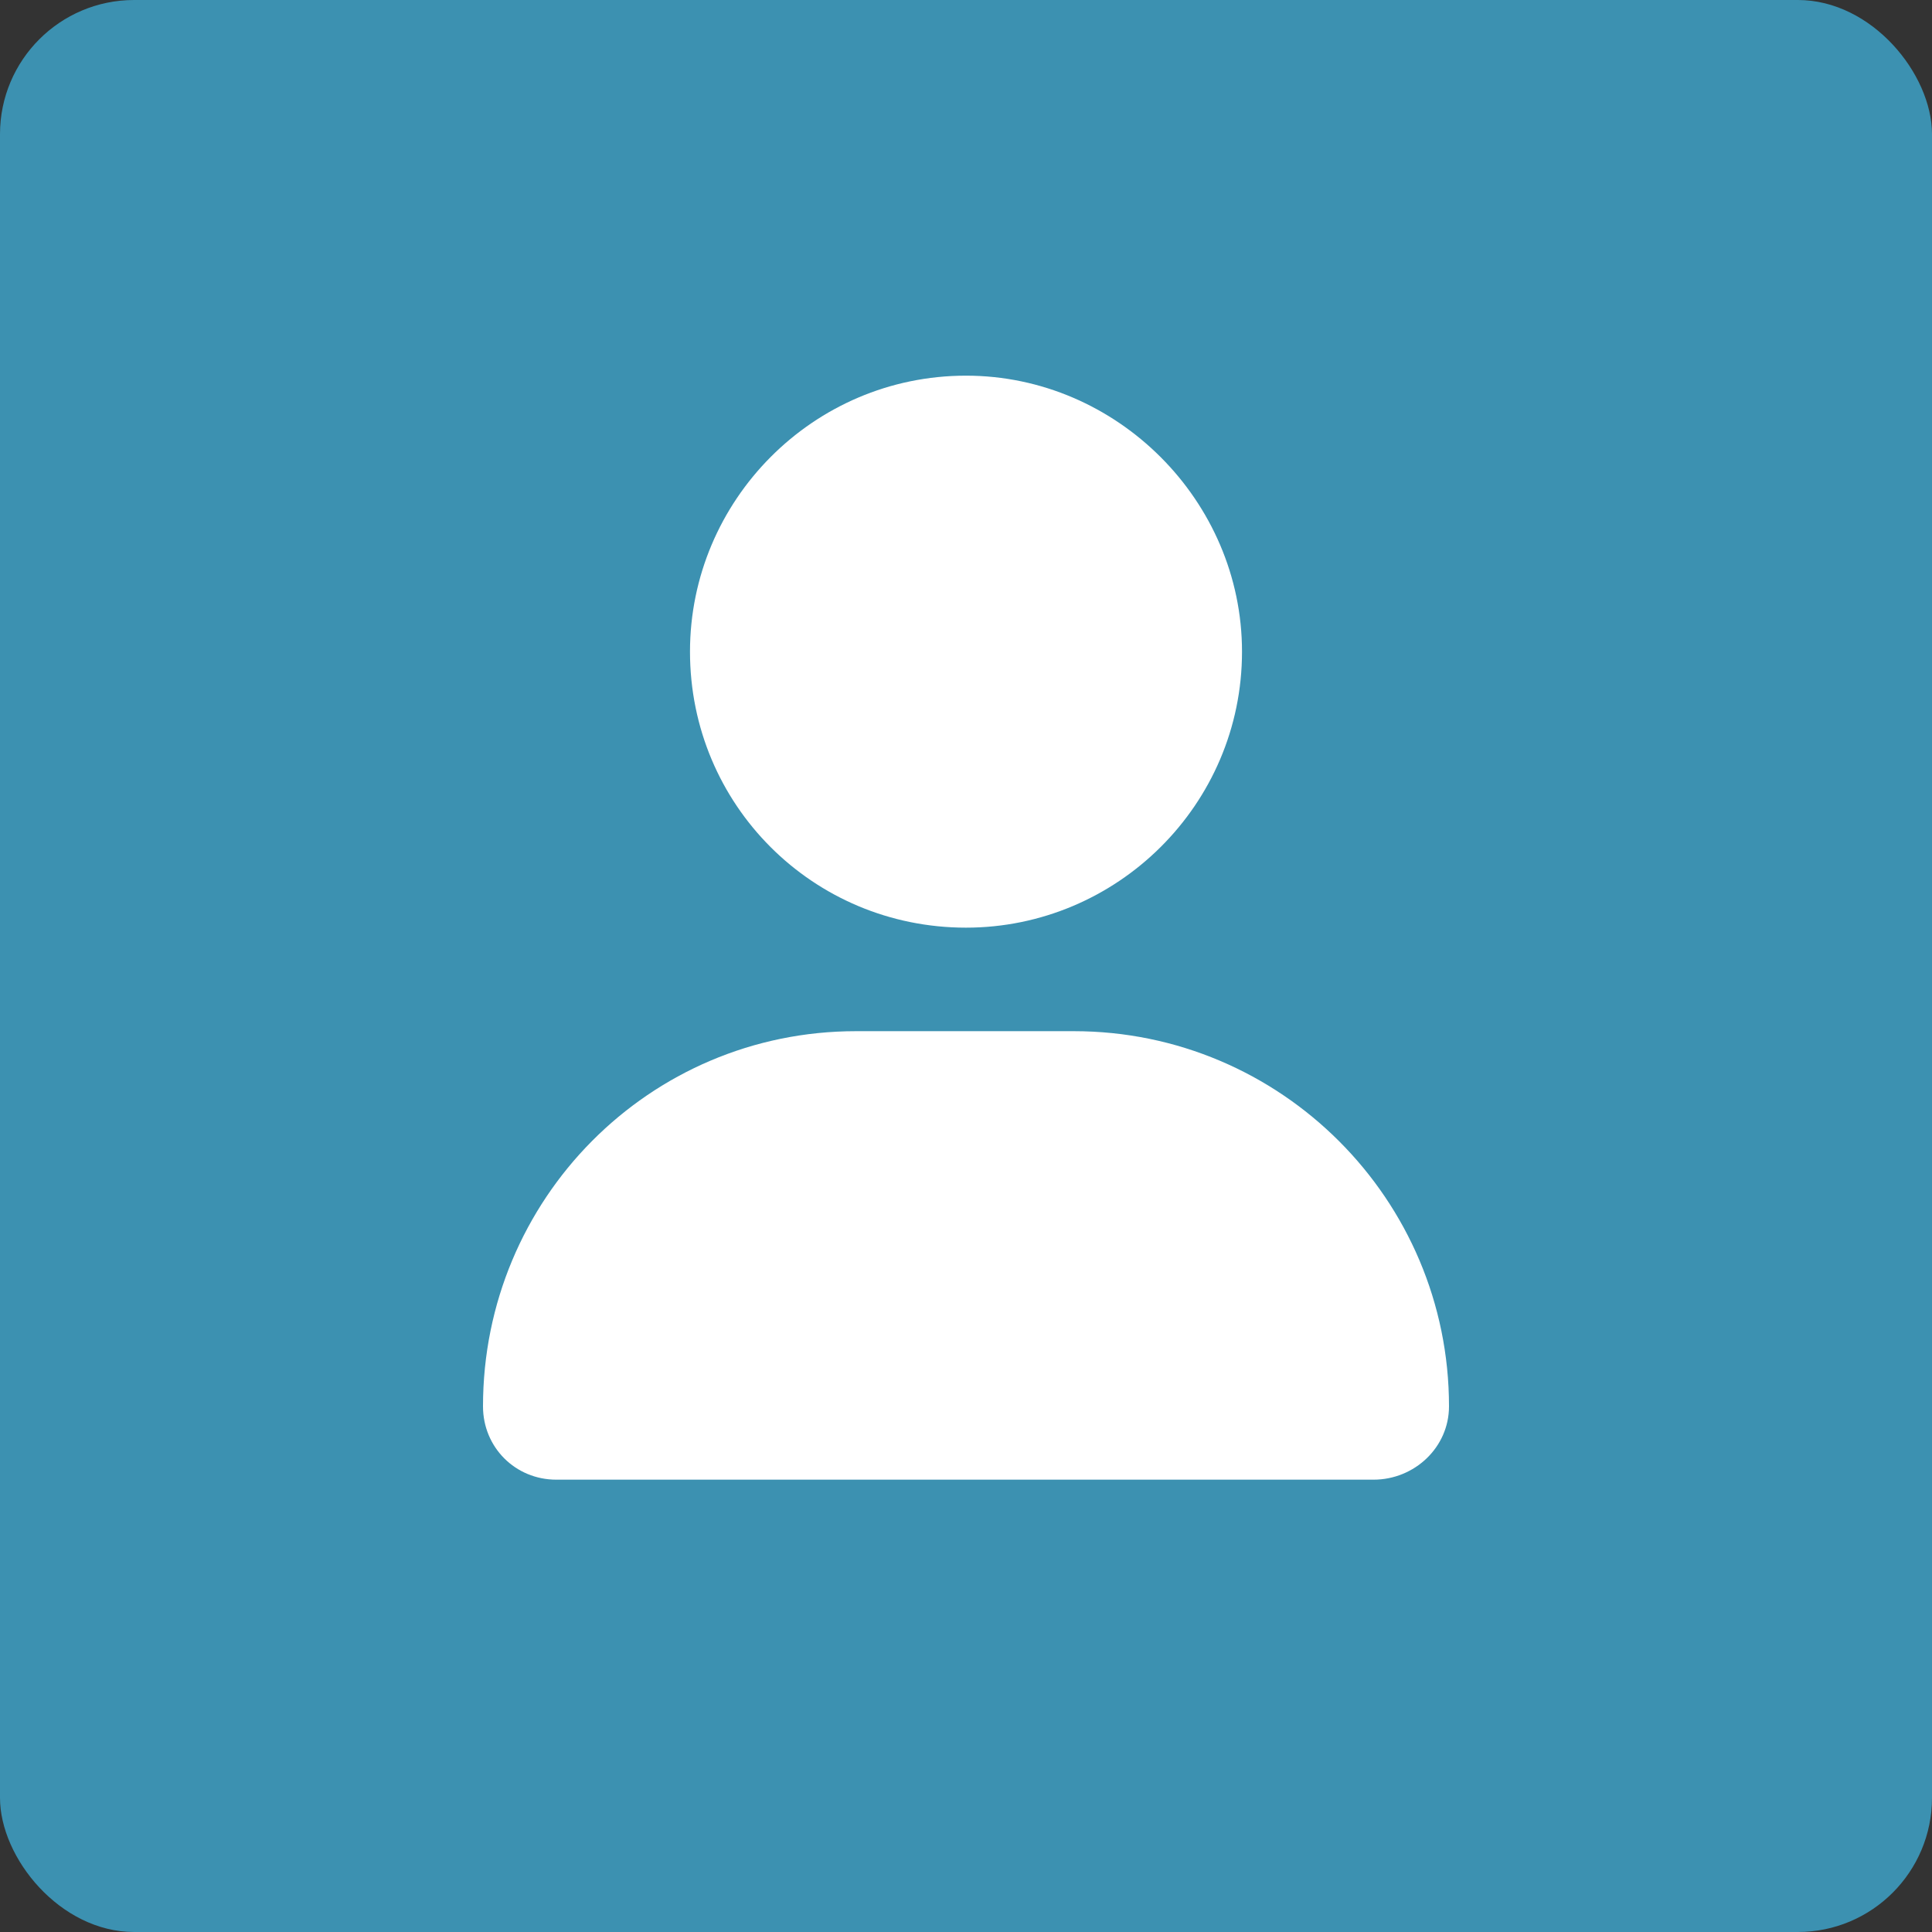 <svg xmlns="http://www.w3.org/2000/svg" width="72" height="72" viewBox="0 0 72 72" fill="none"><rect x="0" y="0" width="72" height="72" fill="#333333" stroke="none"/><rect width="72" height="72" rx="5" fill="#3C91B1"></rect><path d="M36 34.571C30.295 34.571 25.714 29.991 25.714 24.286C25.714 18.661 30.295 14 36 14C41.625 14 46.286 18.661 46.286 24.286C46.286 29.991 41.625 34.571 36 34.571ZM40.018 38.429C47.732 38.429 54 44.696 54 52.411C54 53.938 52.714 55.143 51.188 55.143H20.732C19.205 55.143 18 53.938 18 52.411C18 44.696 24.188 38.429 31.902 38.429H40.018Z" fill="white"></path></svg>